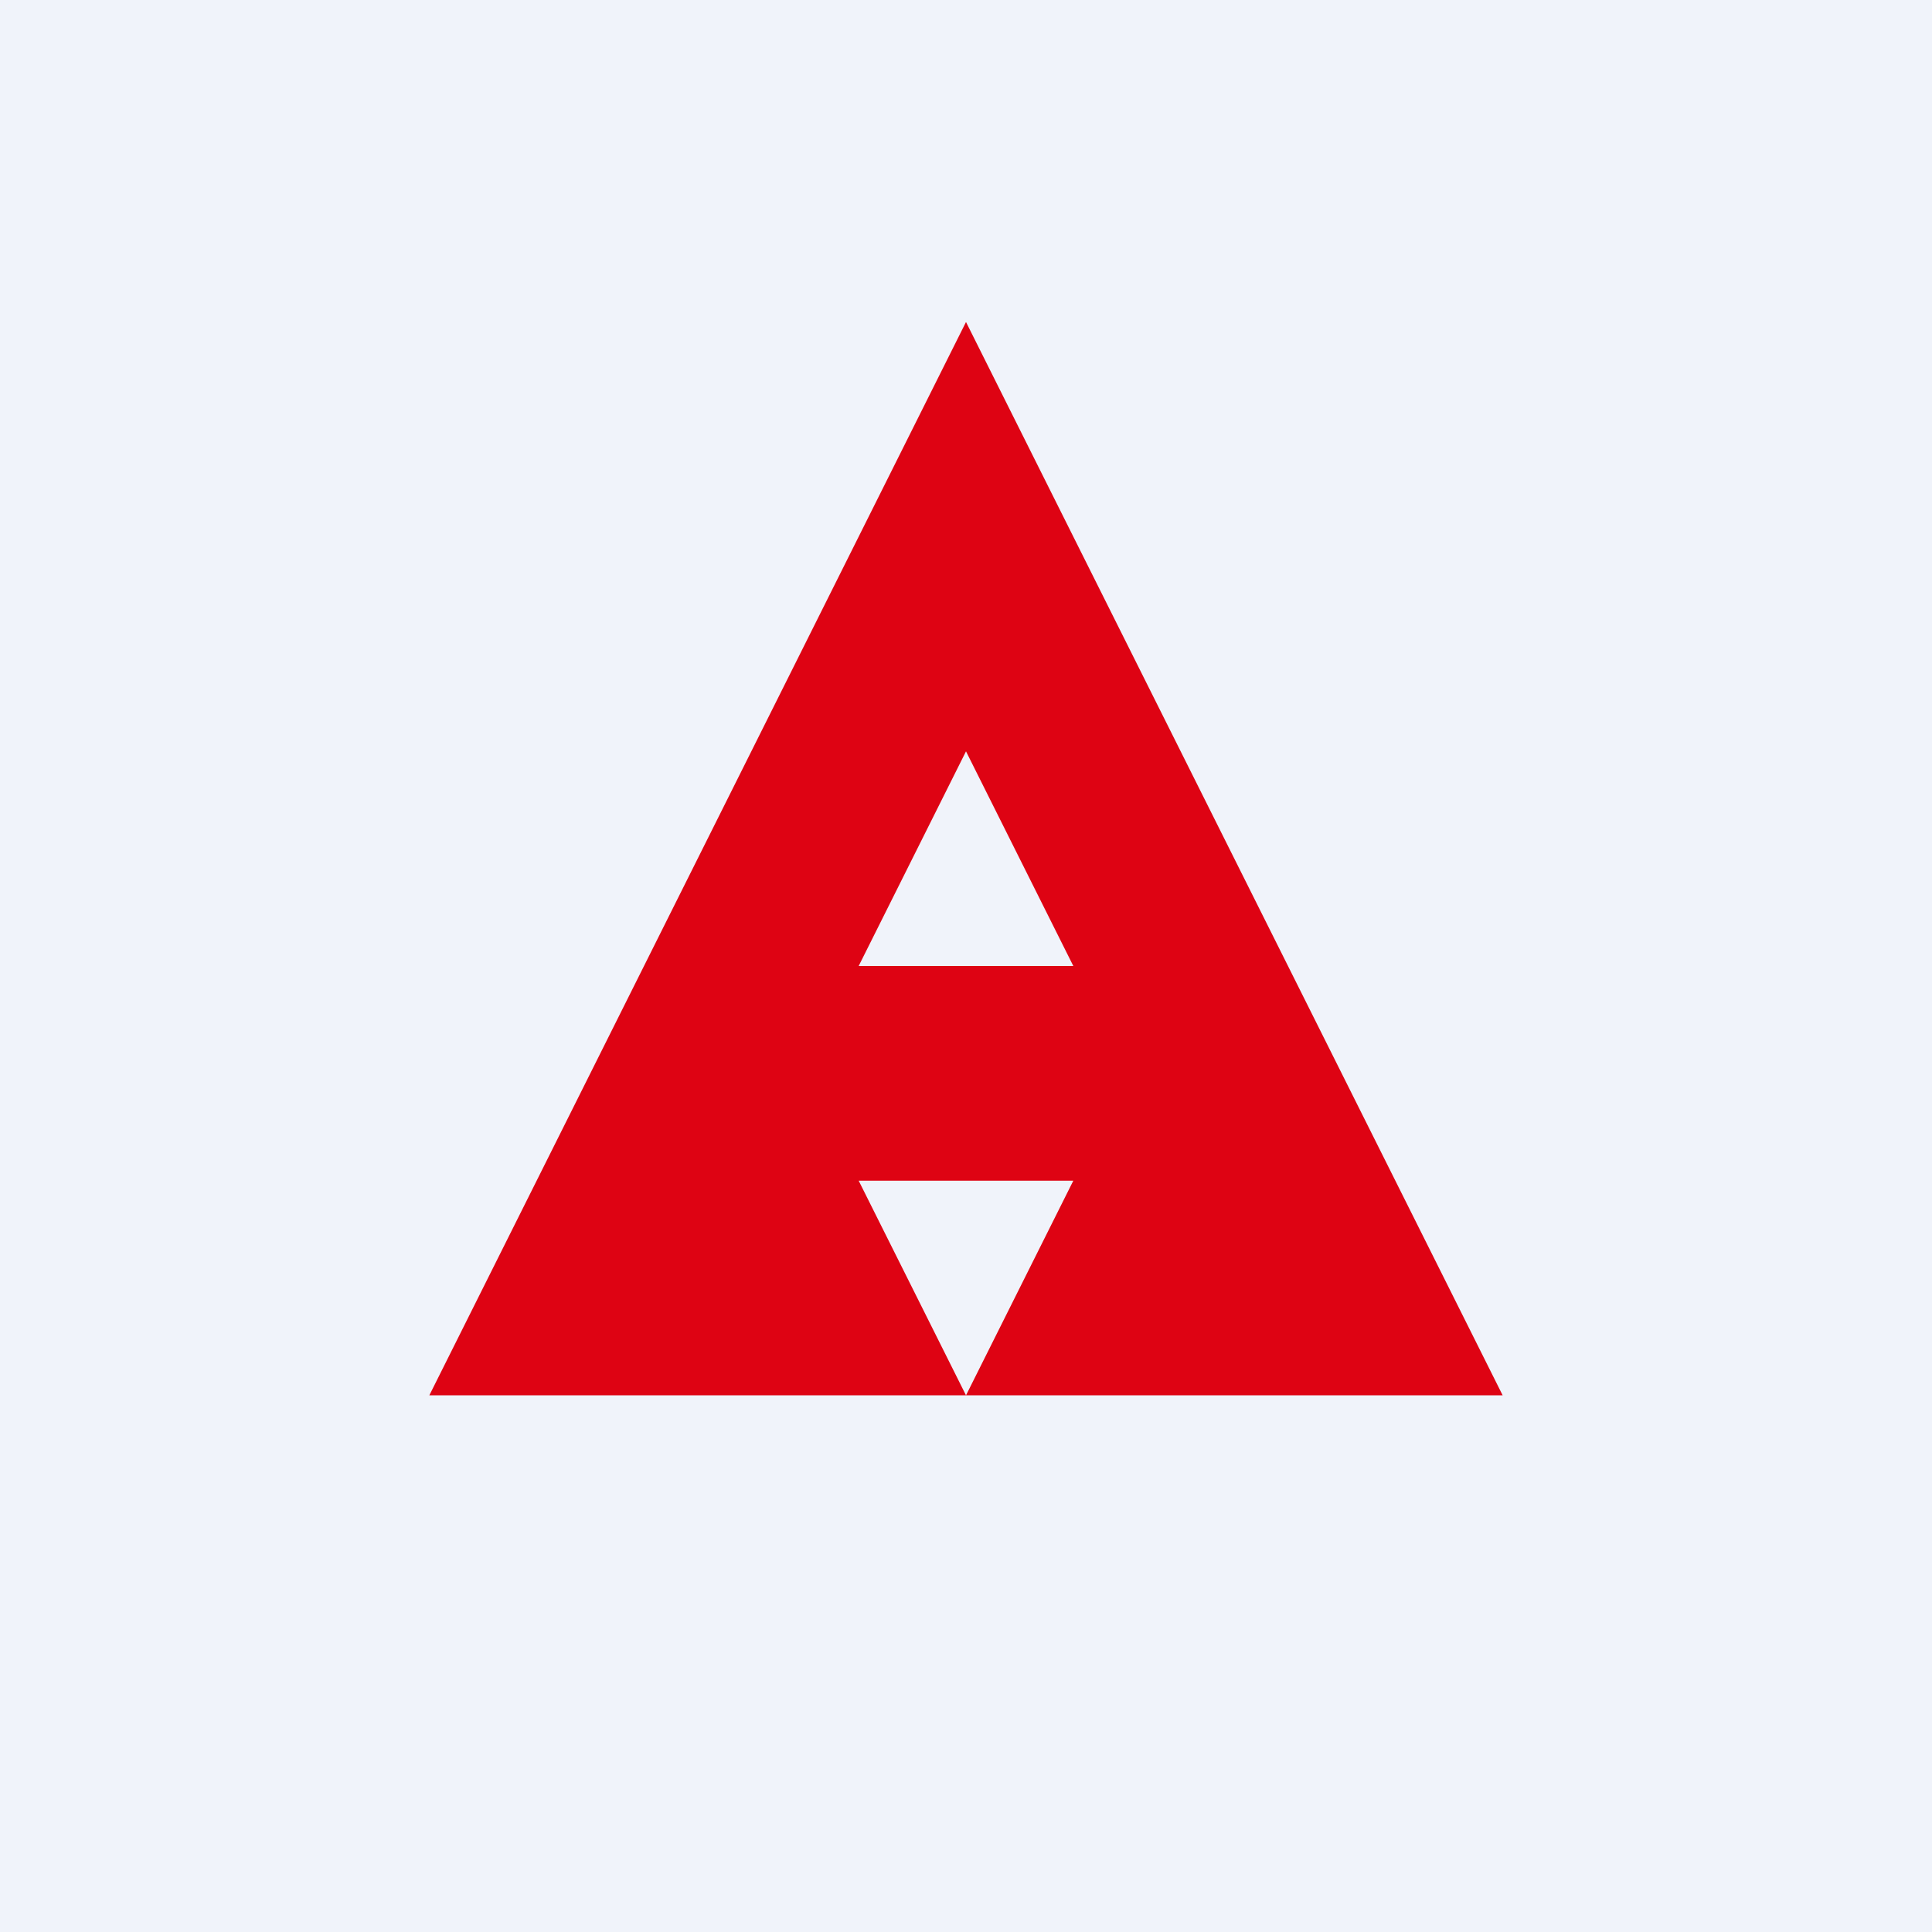 <!-- by TradingView --><svg width="18" height="18" viewBox="0 0 18 18" xmlns="http://www.w3.org/2000/svg"><path fill="#F0F3FA" d="M0 0h18v18H0z"/><path d="M14 13H9l1-2H8l1 2H4L9 3l5 10ZM8 9h2L9 7 8 9Z" fill="#DE0313"/></svg>